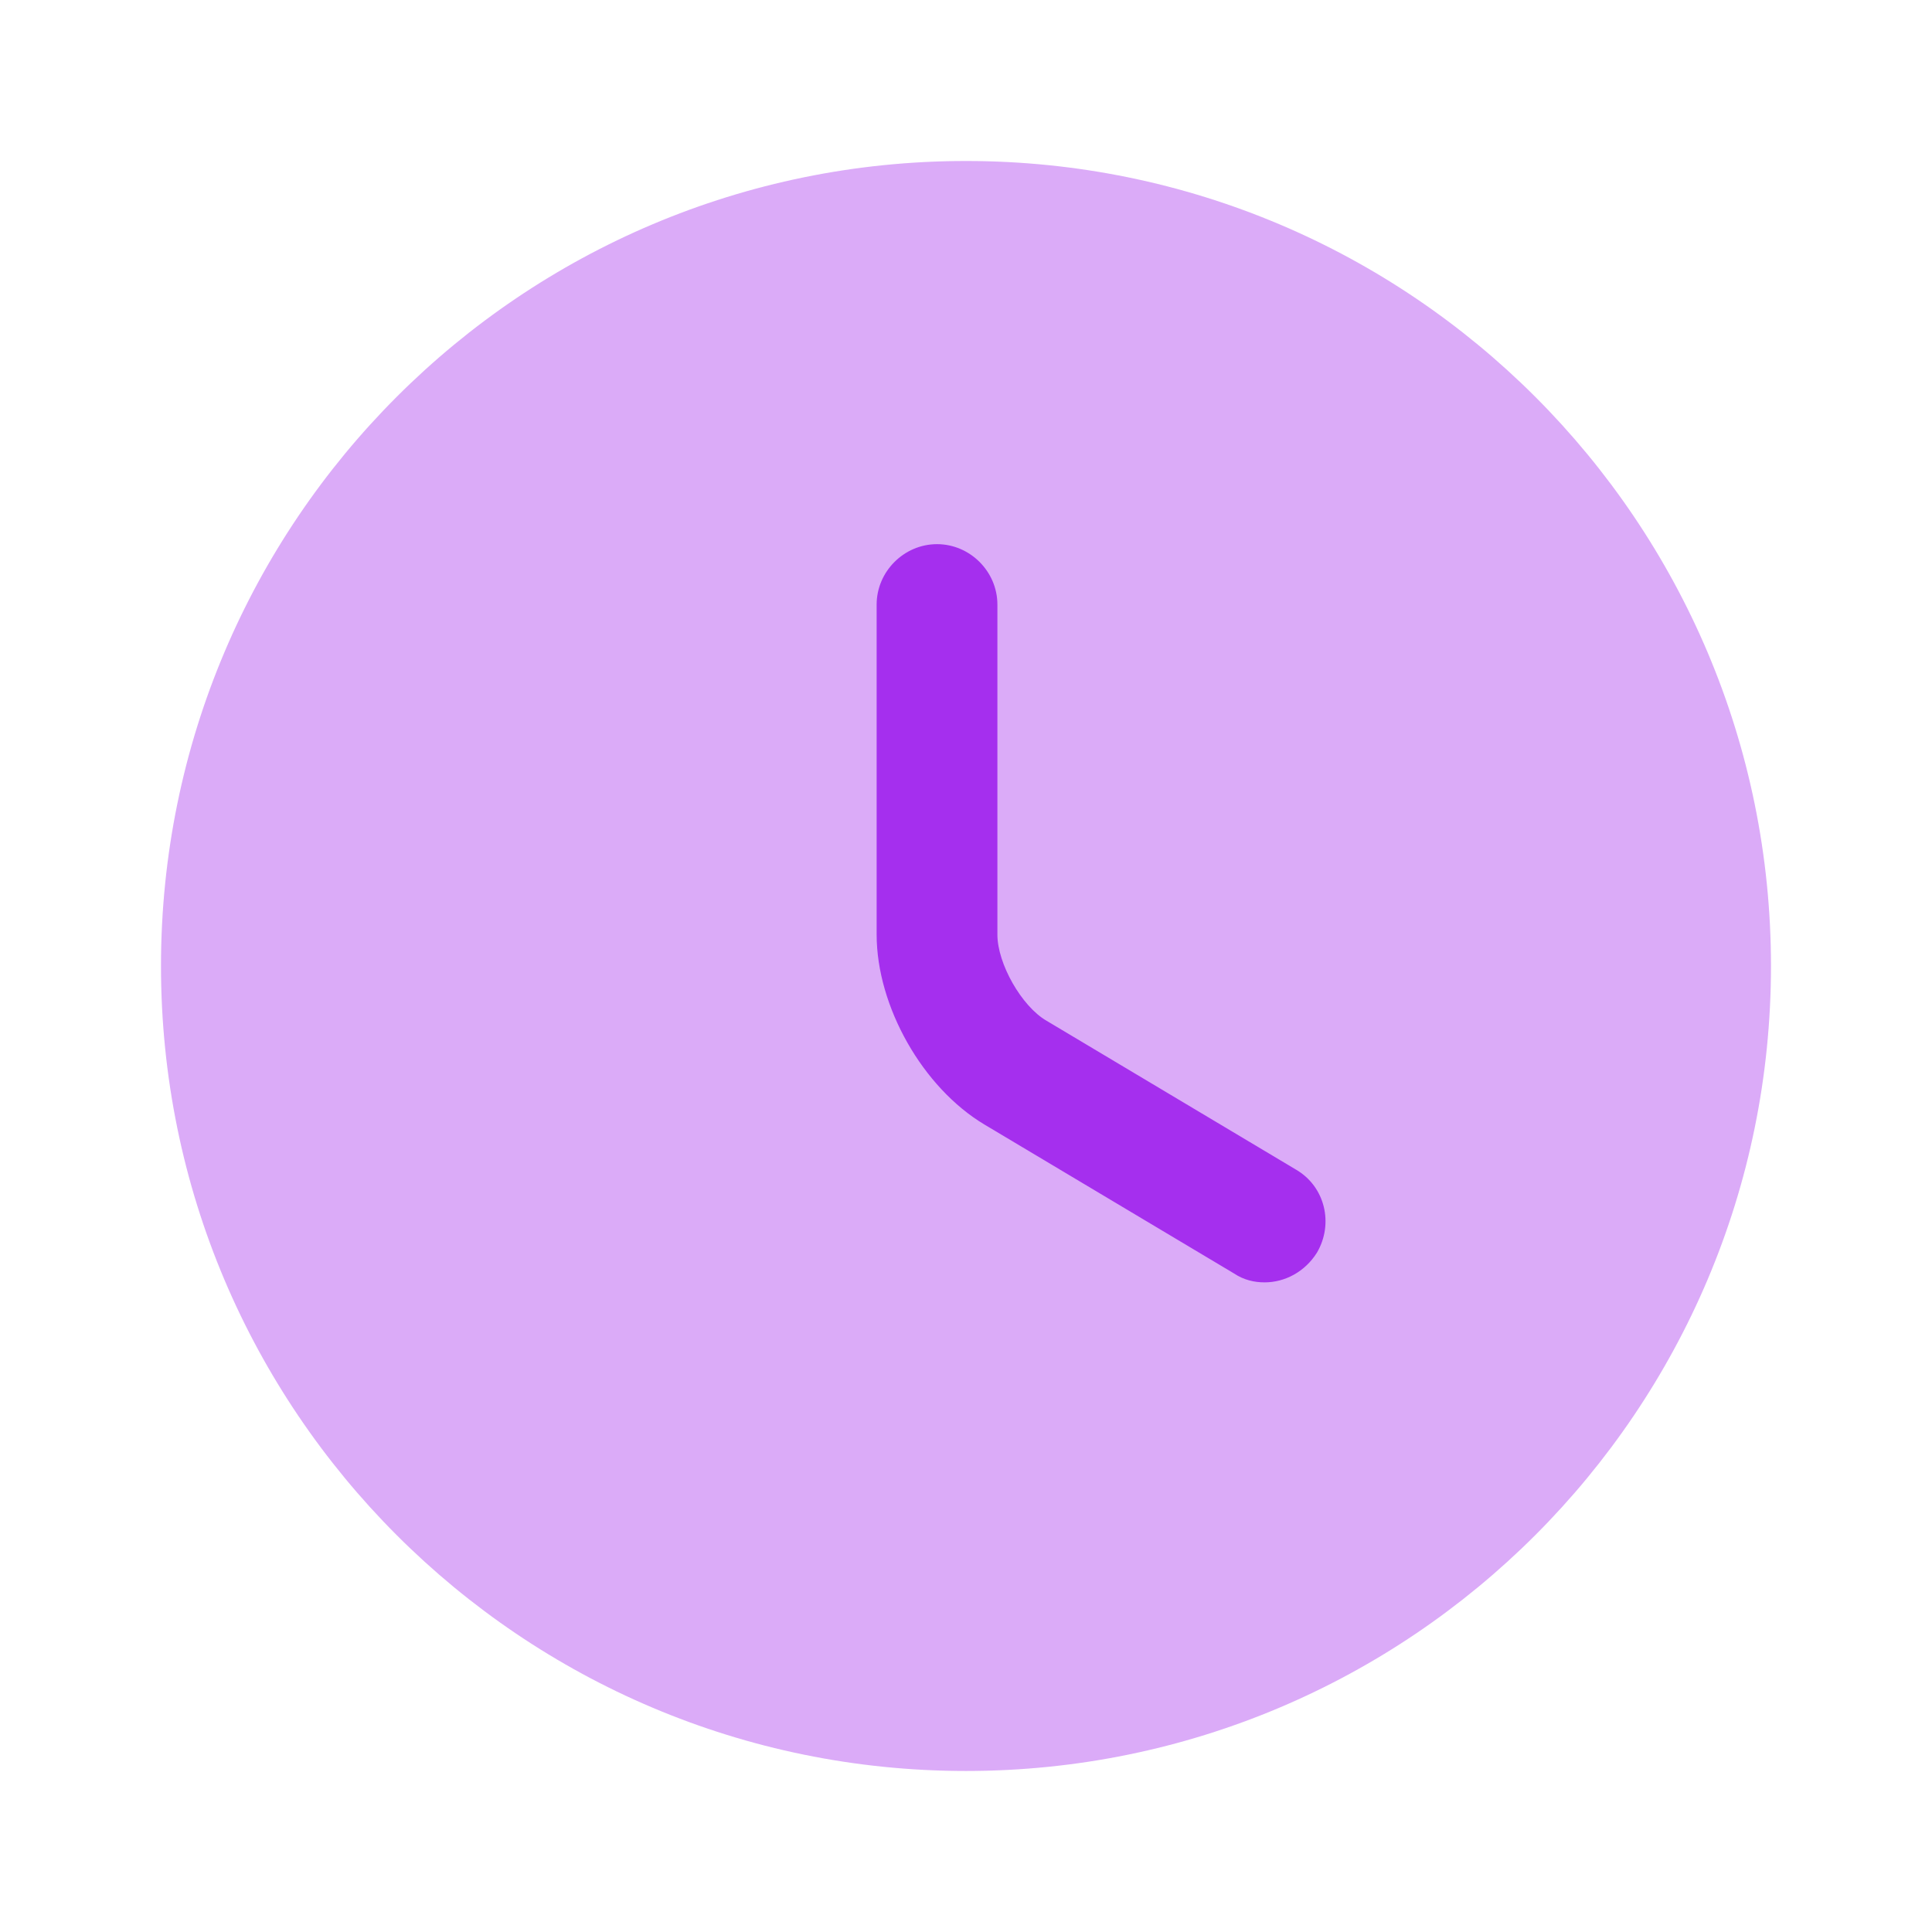 <svg xmlns="http://www.w3.org/2000/svg" width="64" height="64" viewBox="0 0 64 64" fill="none"><path opacity="0.4" d="M32 58.666C46.727 58.666 58.666 46.727 58.666 32C58.666 17.272 46.727 5.333 32 5.333C17.272 5.333 5.333 17.272 5.333 32C5.333 46.727 17.272 58.666 32 58.666Z" fill="#A52FEE"></path><path d="M41.893 42.48C41.547 42.48 41.2 42.4 40.88 42.186L32.613 37.253C30.56 36.026 29.04 33.333 29.04 30.96V20.026C29.04 18.933 29.947 18.026 31.04 18.026C32.133 18.026 33.04 18.933 33.04 20.026V30.96C33.04 31.92 33.84 33.333 34.667 33.813L42.933 38.746C43.893 39.306 44.187 40.533 43.627 41.493C43.227 42.133 42.56 42.48 41.893 42.48Z" fill="#A52FEE"></path></svg>